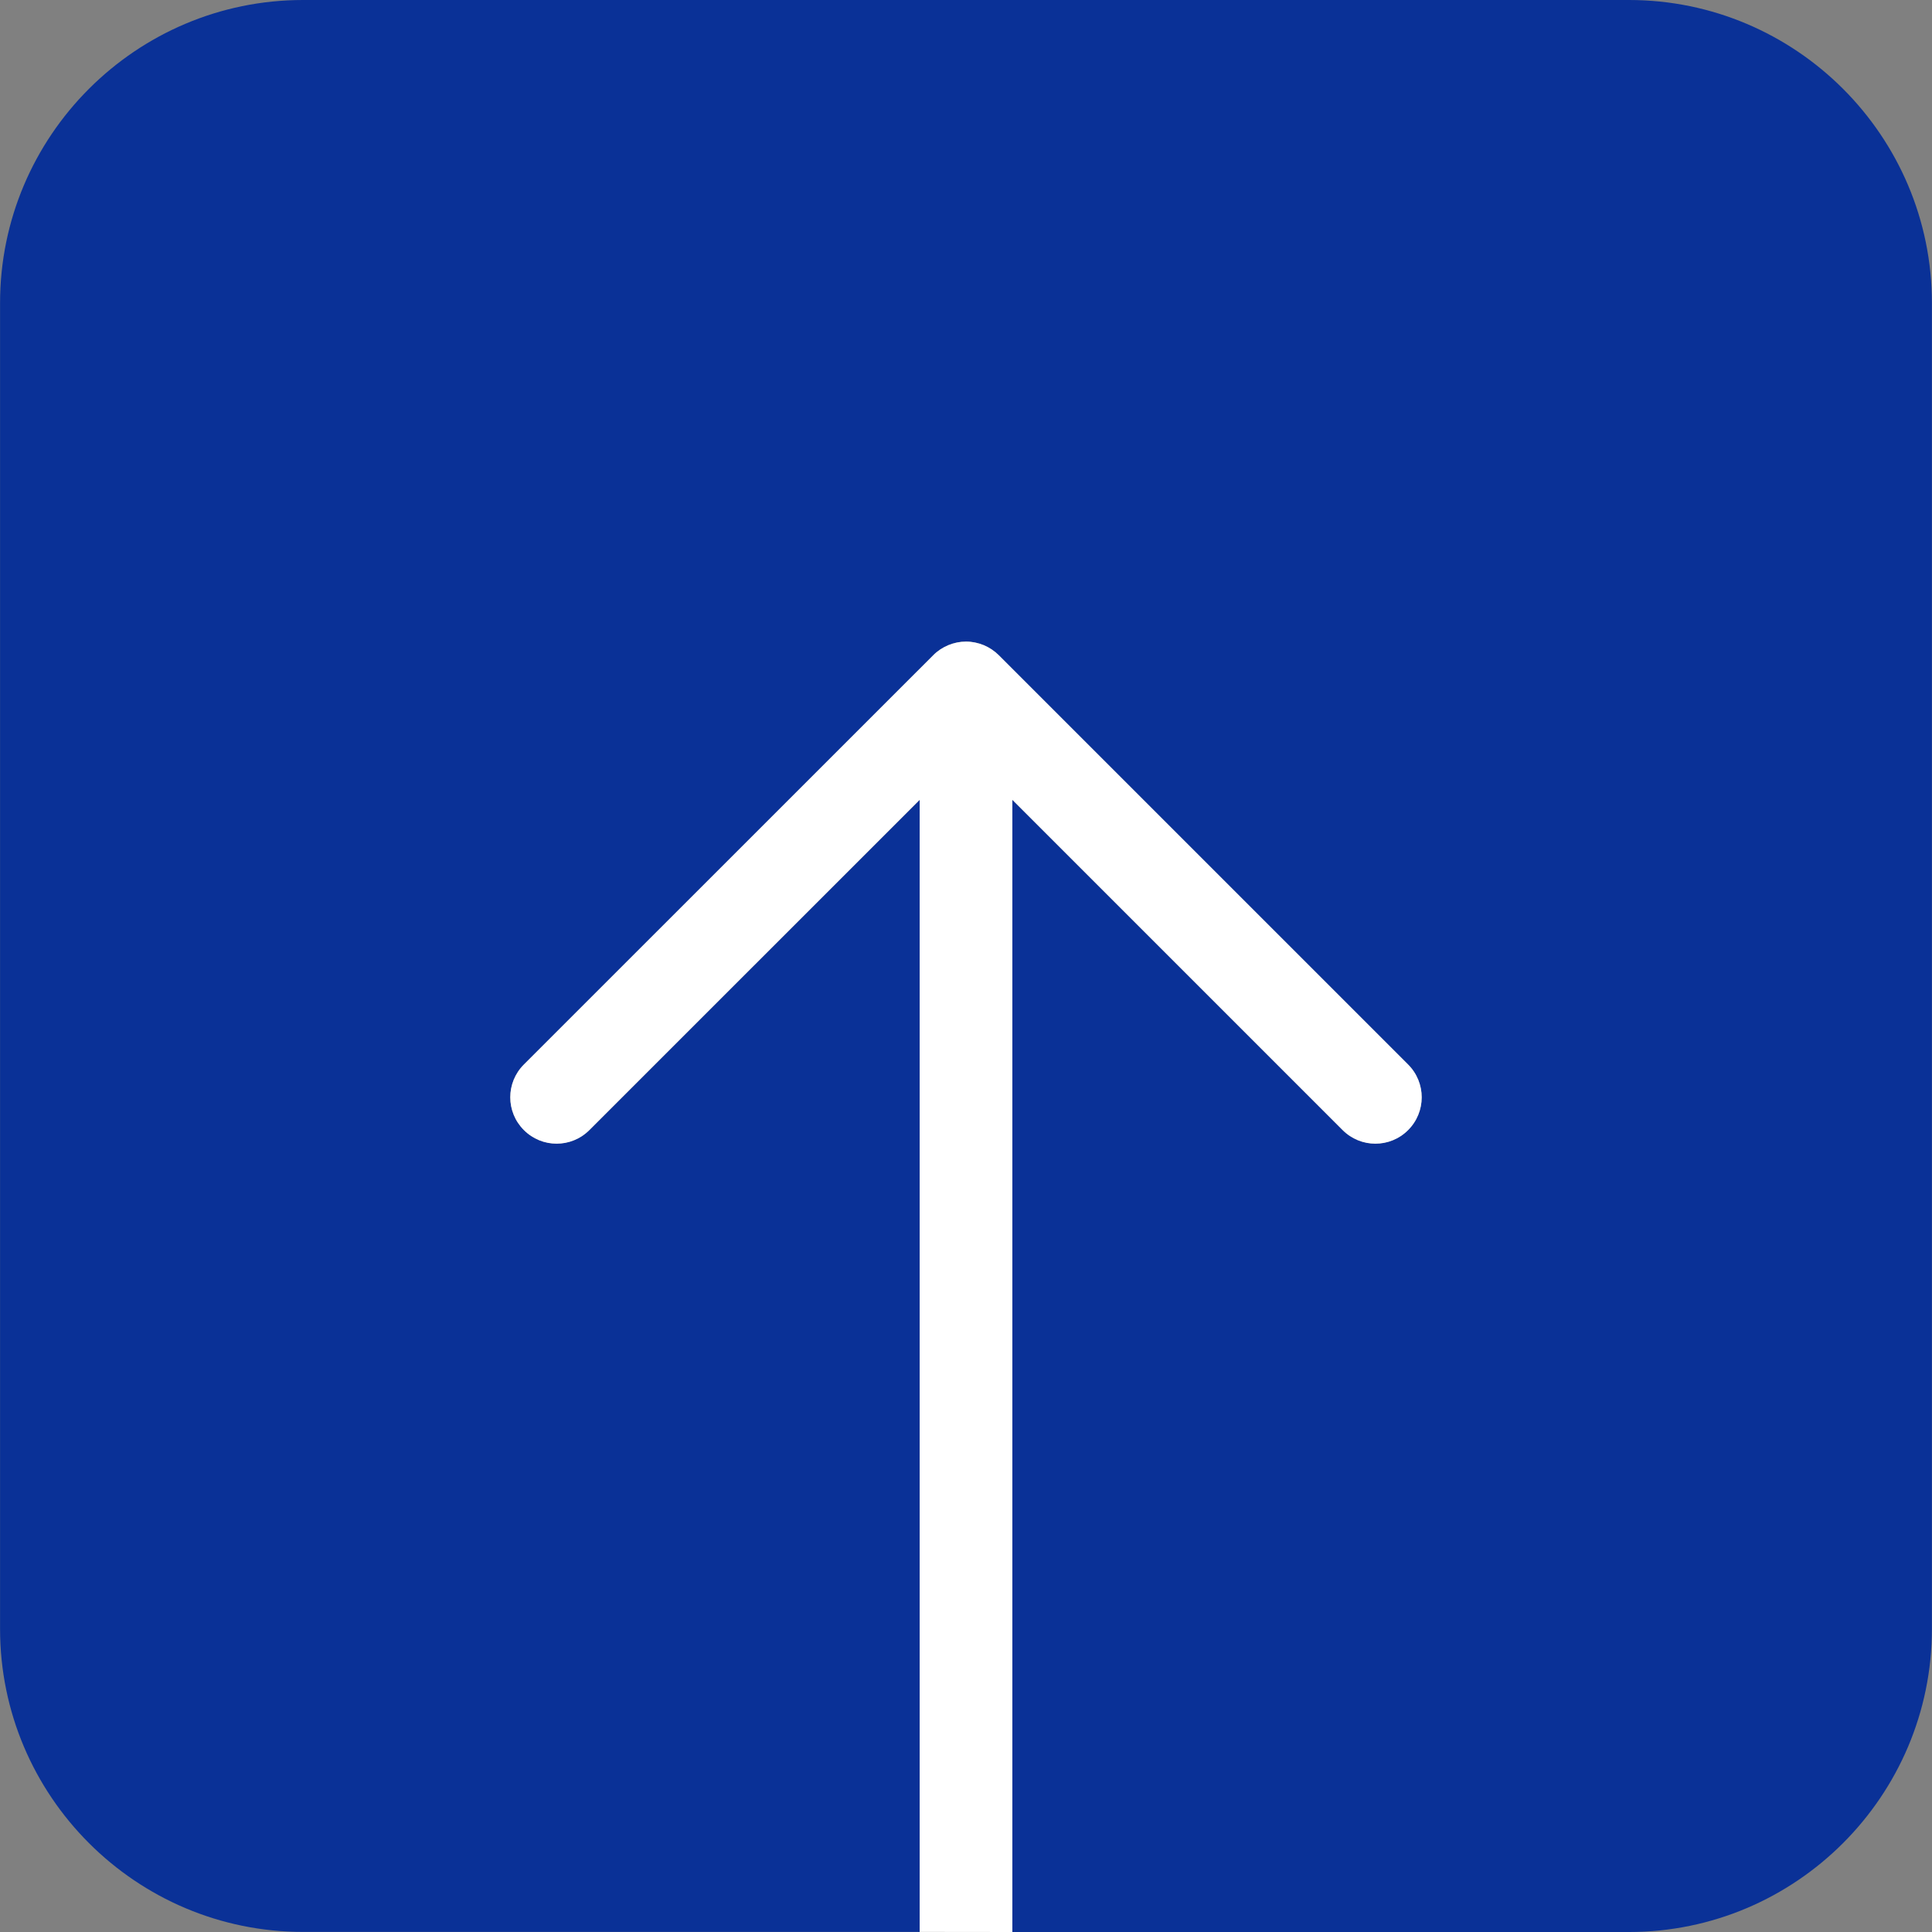 <svg xmlns="http://www.w3.org/2000/svg" width="512" height="512" viewBox="0 0 512 512"><rect x="0" y="0" width="512" height="512" fill="#808080" stroke="none"/><path fill="#0A3197" d="M80.312 511.974h163.412V211.96l-87.532 87.52c-4.804 4.81-12.564 4.81-17.368 0s-4.804-12.558 0-17.367l108.5-108.48c1.124-1.138 2.492-2.037 3.98-2.66 1.504-.62 3.096-.947 4.702-.947 1.605 0 3.19.332 4.7.947 1.485.623 2.843 1.524 3.98 2.663l108.485 108.48c4.794 4.807 4.794 12.555 0 17.364-4.793 4.81-12.57 4.81-17.37 0l-87.517-87.52v300.042h163.394c44.272 0 80.3-36.053 80.3-80.336V80.306C511.982 36.036 475.953 0 431.68 0H80.316C36.034 0 .016 36.037.016 80.306v351.358c0 44.283 36.02 80.312 80.296 80.312v-.002z"/><path fill="#FFF" d="M243.728 511.972V211.958l-87.532 87.52c-4.804 4.81-12.564 4.81-17.368 0s-4.804-12.558 0-17.367l108.5-108.478c1.124-1.14 2.492-2.038 3.98-2.66 1.504-.62 3.096-.948 4.702-.948 1.605 0 3.19.332 4.7.947 1.485.624 2.843 1.525 3.98 2.664l108.485 108.48c4.793 4.807 4.793 12.555 0 17.364-4.794 4.81-12.572 4.81-17.37 0l-87.518-87.52V512l-24.56-.028z"/></svg>
